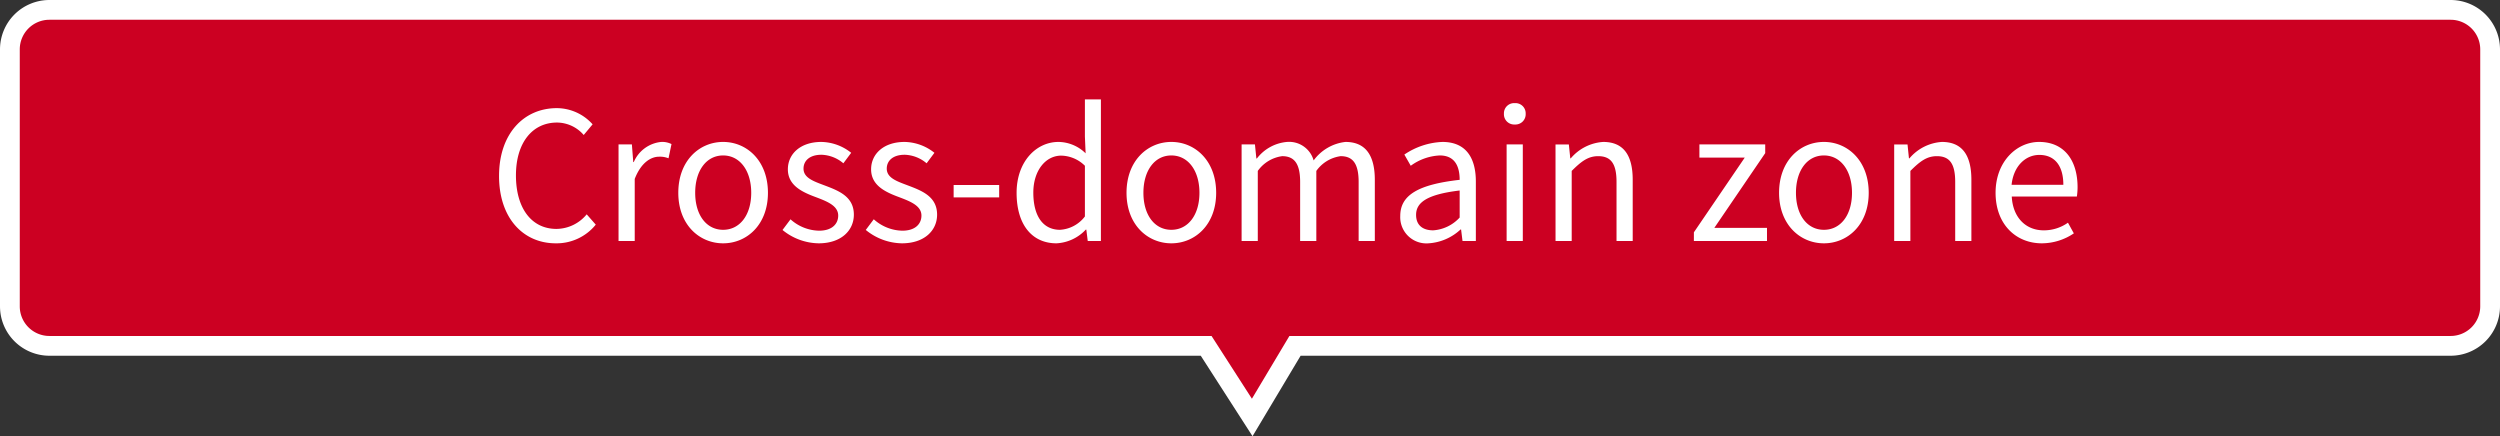 <svg xmlns="http://www.w3.org/2000/svg" width="253" height="44.145" viewBox="0 0 253 44.145">
  <rect x="0" y="0" width="253" height="44.145" fill="#333333" stroke="none"/>
  <g id="グループ_79" data-name="グループ 79" transform="translate(-7389.5 -4538.752)">
    <path id="合体_1" data-name="合体 1" d="M122.563,35H5.5a4,4,0,0,1-4-4V5a4,4,0,0,1,4-4h243a4,4,0,0,1,4,4V31a4,4,0,0,1-4,4H131.555l-4.331,7.248Z" transform="translate(7389 4538.752)" fill="#c02" stroke="#fff" stroke-width="2"/>
    <path id="パス_24" data-name="パス 24" d="M6.786.234a5.1,5.1,0,0,0,4.05-1.89L9.918-2.7a4.01,4.01,0,0,1-3.06,1.476c-2.52,0-4.1-2.088-4.1-5.418,0-3.294,1.656-5.346,4.158-5.346a3.6,3.6,0,0,1,2.7,1.26l.9-1.08a4.879,4.879,0,0,0-3.618-1.638c-3.348,0-5.85,2.592-5.85,6.858C1.044-2.3,3.51.234,6.786.234ZM13.14,0h1.638V-6.282c.648-1.674,1.656-2.25,2.466-2.25a2.313,2.313,0,0,1,.954.162L18.5-9.81a2.084,2.084,0,0,0-1.044-.216,3.375,3.375,0,0,0-2.772,2.034h-.054L14.49-9.774H13.14ZM23.724.234c2.394,0,4.536-1.872,4.536-5.112,0-3.258-2.142-5.148-4.536-5.148s-4.536,1.89-4.536,5.148C19.188-1.638,21.33.234,23.724.234Zm0-1.368c-1.692,0-2.826-1.494-2.826-3.744s1.134-3.78,2.826-3.78,2.844,1.53,2.844,3.78S25.416-1.134,23.724-1.134ZM33.39.234c2.3,0,3.564-1.314,3.564-2.9,0-1.854-1.566-2.43-2.988-2.97-1.1-.414-2.106-.756-2.106-1.692,0-.756.576-1.4,1.818-1.4a3.578,3.578,0,0,1,2.214.864l.792-1.062a4.968,4.968,0,0,0-3.024-1.1c-2.124,0-3.384,1.224-3.384,2.772,0,1.656,1.494,2.322,2.862,2.826,1.08.414,2.232.846,2.232,1.854,0,.846-.63,1.53-1.926,1.53a4.433,4.433,0,0,1-2.9-1.152l-.81,1.08A5.9,5.9,0,0,0,33.39.234Zm8.424,0c2.3,0,3.564-1.314,3.564-2.9,0-1.854-1.566-2.43-2.988-2.97-1.1-.414-2.106-.756-2.106-1.692,0-.756.576-1.4,1.818-1.4a3.578,3.578,0,0,1,2.214.864l.792-1.062a4.968,4.968,0,0,0-3.024-1.1C39.96-10.026,38.7-8.8,38.7-7.254c0,1.656,1.494,2.322,2.862,2.826,1.08.414,2.232.846,2.232,1.854,0,.846-.63,1.53-1.926,1.53A4.433,4.433,0,0,1,38.97-2.2l-.81,1.08A5.9,5.9,0,0,0,41.814.234ZM47.052-4.41H51.66V-5.67H47.052ZM57.456.234a4.36,4.36,0,0,0,2.97-1.386h.054L60.624,0h1.332V-14.328h-1.62v3.762l.072,1.692a3.976,3.976,0,0,0-2.754-1.152c-2.232,0-4.23,1.98-4.23,5.148C53.424-1.62,55.008.234,57.456.234Zm.36-1.368c-1.728,0-2.7-1.4-2.7-3.762,0-2.232,1.242-3.744,2.826-3.744a3.5,3.5,0,0,1,2.394,1.026v5.13A3.421,3.421,0,0,1,57.816-1.134ZM69.084.234c2.394,0,4.536-1.872,4.536-5.112,0-3.258-2.142-5.148-4.536-5.148s-4.536,1.89-4.536,5.148C64.548-1.638,66.69.234,69.084.234Zm0-1.368c-1.692,0-2.826-1.494-2.826-3.744s1.134-3.78,2.826-3.78,2.844,1.53,2.844,3.78S70.776-1.134,69.084-1.134ZM76.194,0h1.638V-7.092A3.61,3.61,0,0,1,80.3-8.586c1.242,0,1.818.774,1.818,2.61V0h1.638V-7.092A3.61,3.61,0,0,1,86.22-8.586c1.242,0,1.818.774,1.818,2.61V0h1.638V-6.192c0-2.5-.954-3.834-2.97-3.834a4.62,4.62,0,0,0-3.222,1.872,2.578,2.578,0,0,0-2.7-1.872,4.3,4.3,0,0,0-3.042,1.674h-.054l-.144-1.422h-1.35ZM95.112.234a5.236,5.236,0,0,0,3.24-1.4h.054L98.55,0H99.9V-6.012c0-2.412-1.008-4.014-3.384-4.014a7.352,7.352,0,0,0-3.852,1.278l.648,1.134a5.385,5.385,0,0,1,2.934-1.044c1.6,0,2.016,1.206,2.016,2.466-4.158.468-6.012,1.53-6.012,3.654A2.65,2.65,0,0,0,95.112.234ZM95.58-1.08c-.972,0-1.728-.45-1.728-1.566,0-1.26,1.116-2.07,4.41-2.466v2.736A4,4,0,0,1,95.58-1.08ZM103.014,0h1.638V-9.774h-1.638Zm.828-11.79a1.039,1.039,0,0,0,1.1-1.1,1.03,1.03,0,0,0-1.1-1.062,1.03,1.03,0,0,0-1.1,1.062A1.039,1.039,0,0,0,103.842-11.79ZM107.964,0H109.6V-7.092c.99-.99,1.674-1.494,2.682-1.494,1.3,0,1.854.774,1.854,2.61V0h1.638V-6.192c0-2.5-.936-3.834-2.988-3.834a4.687,4.687,0,0,0-3.276,1.656h-.054l-.144-1.4h-1.35Zm14,0h7.4V-1.332h-5.328l5.148-7.56v-.882h-6.66v1.332h4.59l-5.148,7.56Zm13.158.234c2.394,0,4.536-1.872,4.536-5.112,0-3.258-2.142-5.148-4.536-5.148s-4.536,1.89-4.536,5.148C130.59-1.638,132.732.234,135.126.234Zm0-1.368c-1.692,0-2.826-1.494-2.826-3.744s1.134-3.78,2.826-3.78,2.844,1.53,2.844,3.78S136.818-1.134,135.126-1.134ZM142.236,0h1.638V-7.092c.99-.99,1.674-1.494,2.682-1.494,1.3,0,1.854.774,1.854,2.61V0h1.638V-6.192c0-2.5-.936-3.834-2.988-3.834a4.687,4.687,0,0,0-3.276,1.656h-.054l-.144-1.4h-1.35Zm14.94.234a5.817,5.817,0,0,0,3.24-1.008l-.594-1.08a4.213,4.213,0,0,1-2.448.774c-1.854,0-3.132-1.332-3.24-3.42h6.588a6.393,6.393,0,0,0,.072-.936c0-2.79-1.4-4.59-3.888-4.59-2.268,0-4.41,1.98-4.41,5.148C152.5-1.656,154.584.234,157.176.234Zm-3.06-5.922c.2-1.908,1.422-3.024,2.808-3.024,1.53,0,2.43,1.062,2.43,3.024Z" transform="translate(7438.956 4563.142)" fill="#fff"/>
  </g>
</svg>
